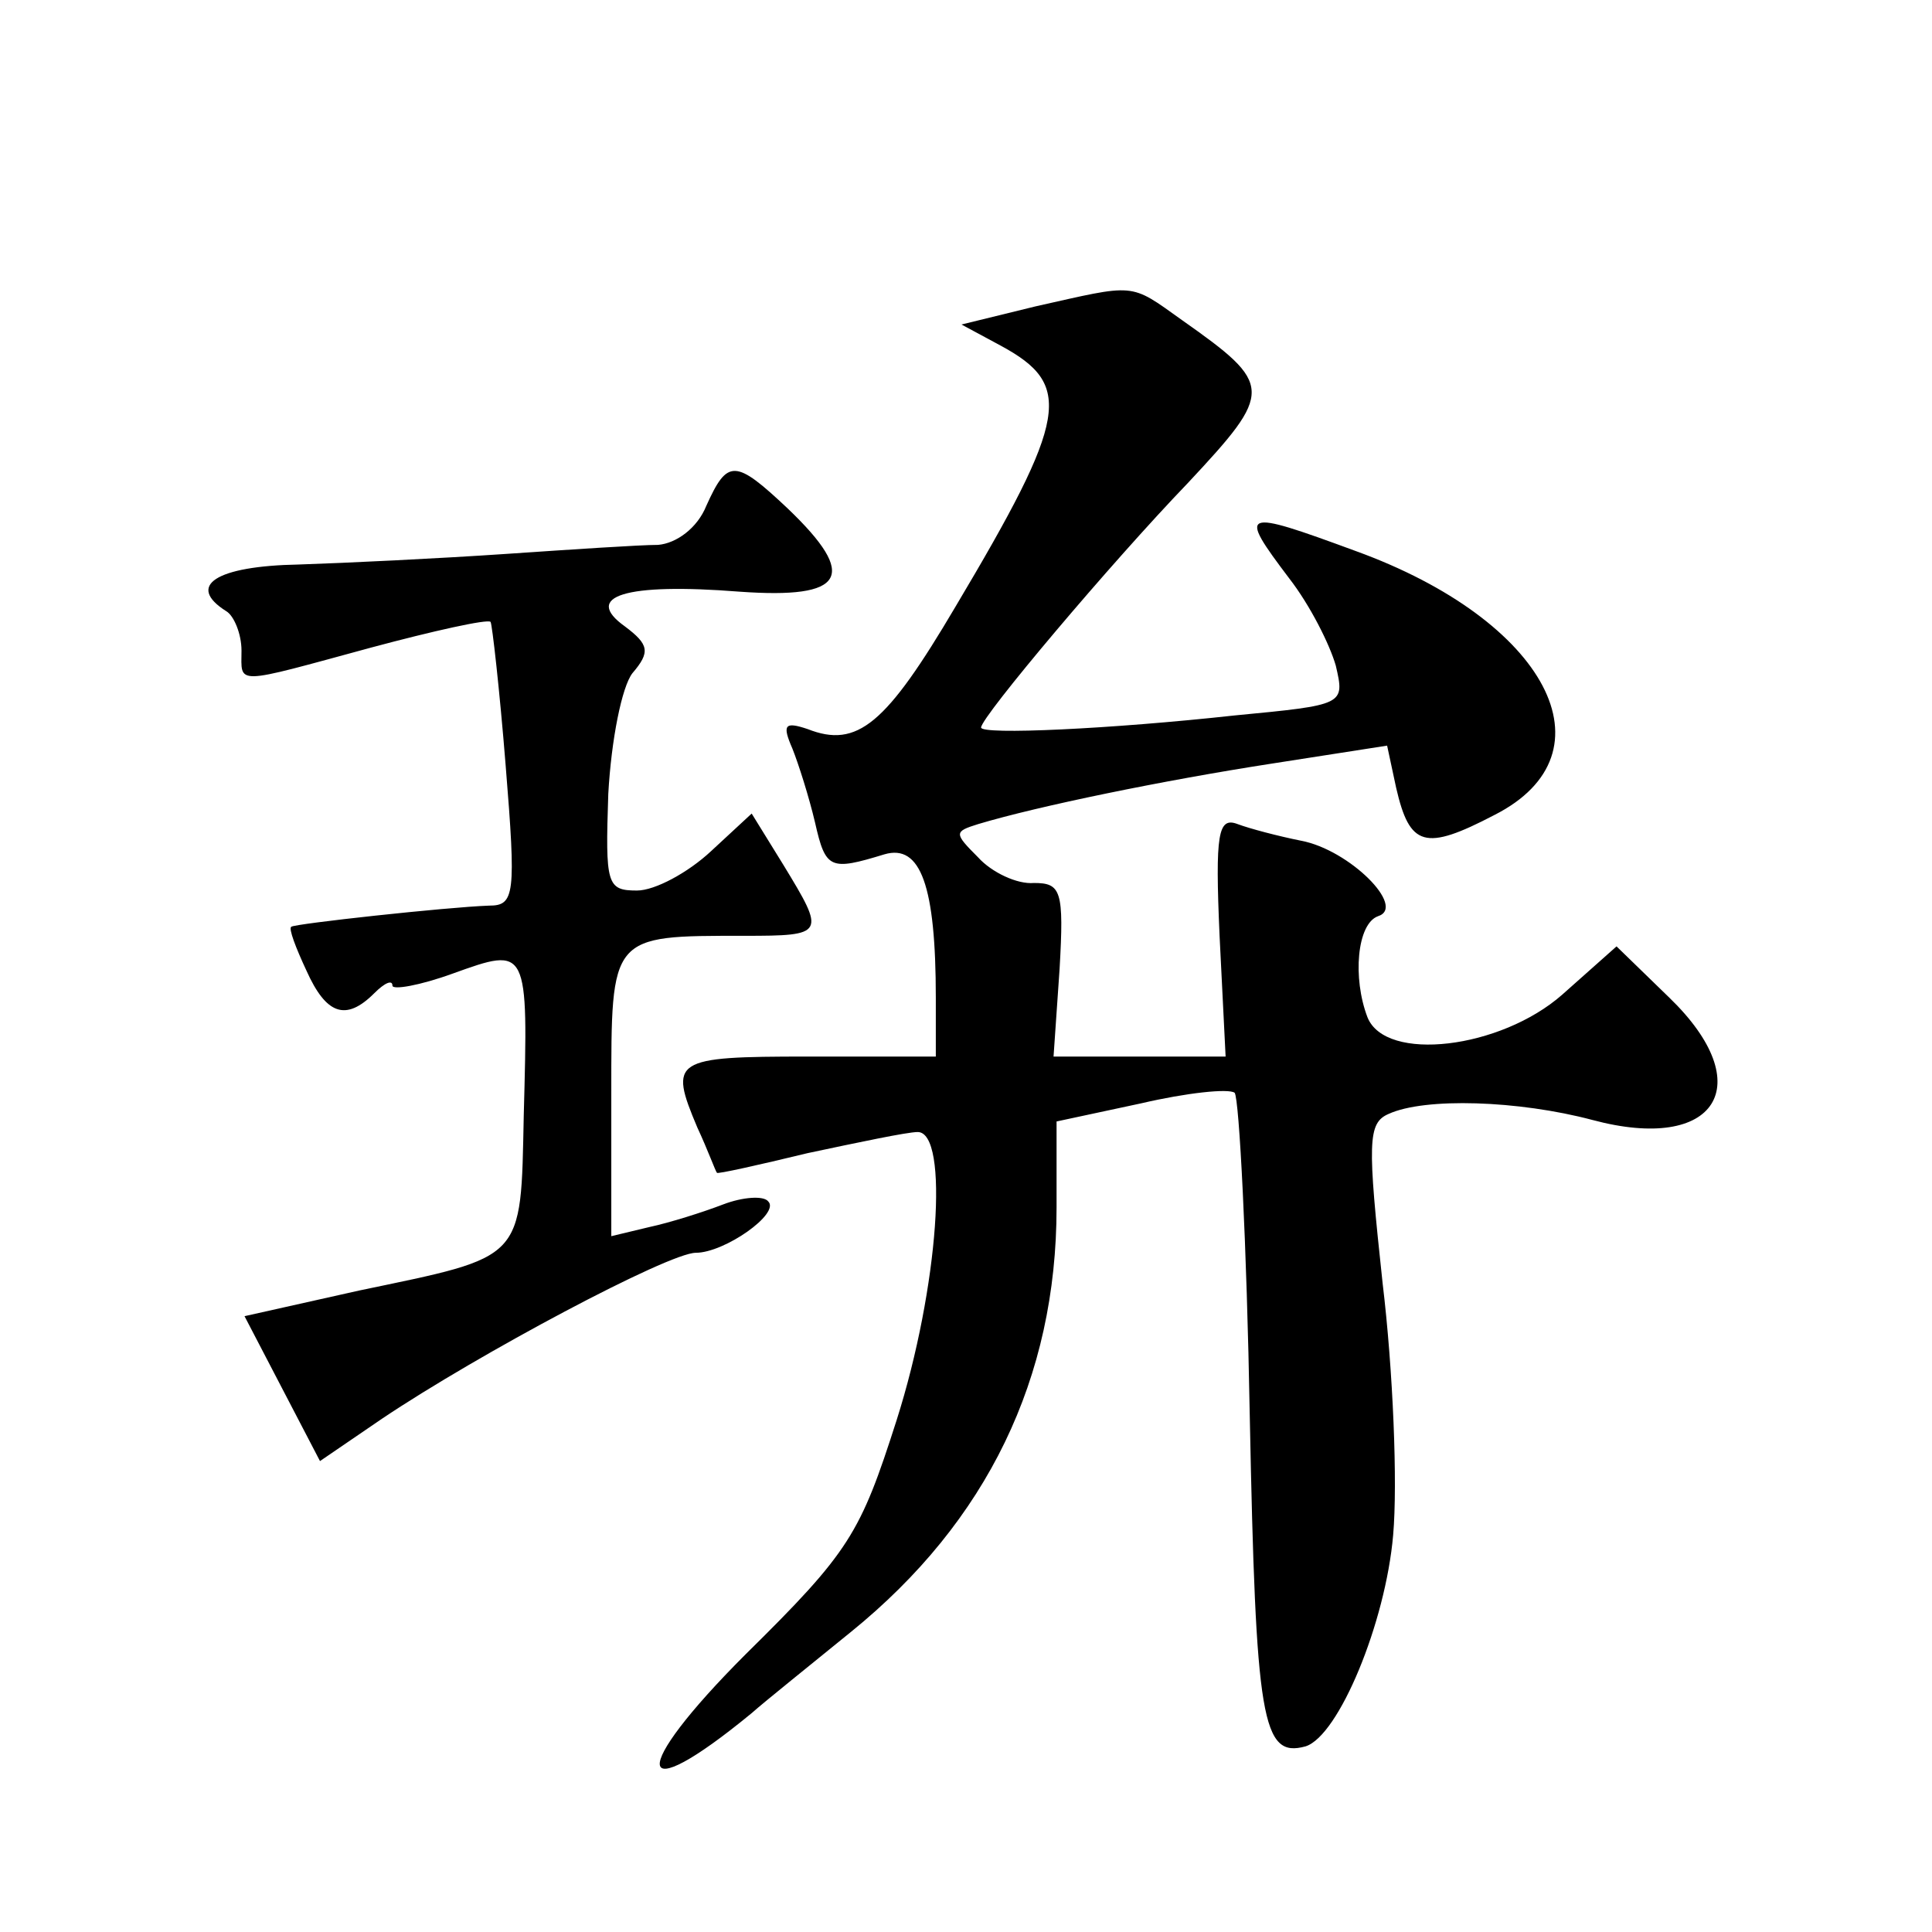<?xml version="1.0" standalone="no"?>
<!DOCTYPE svg PUBLIC "-//W3C//DTD SVG 20010904//EN"
 "http://www.w3.org/TR/2001/REC-SVG-20010904/DTD/svg10.dtd">
<svg version="1.0" xmlns="http://www.w3.org/2000/svg"
 width="128pt" height="128pt" viewBox="0 0 128 128"
 preserveAspectRatio="xMidYMid meet">
<g transform="translate(0,128) scale(0.1,-0.1)"
fill="#0" stroke="none">
<path d="M686 1077 l-49 -12 26 -14 c48 -26 45 -47 -30 -173 -46 -78 -65 -94 -98
-81 -15 5 -17 3 -10 -13 4 -10 11 -32 15 -49 7 -31 10 -32 46 -21 24 7 34 -21 34
-95 l0 -39 -85 0 c-89 0 -92 -2 -73 -47 7 -15 12 -29 13 -30 0 -1 27 5 60 13 33
7 66 14 73 14 21 0 14 -103 -14 -191 -24 -75 -31 -87 -100 -155 -78 -78 -75 -104
4 -39 9 8 39 32 66 54 90 73 136 168 136 281 l0 57 56 12 c30 7 58 10 62 7 3 -4
8 -100 10 -214 4 -202 8 -227 37 -219 22 7 53 82 58 140 3 34 0 109 -7 167 -10
93 -10 106 4 112 24 11 86 9 135 -4 82 -22 111 23 51 81 l-35 34 -36 -32 c-41 -36
-117 -45 -129 -15 -10 26 -7 62 7 67 19 6 -19 44 -51 50 -15 3 -34 8 -42 11 -13
5 -15 -6 -12 -74 l4 -80 -57 0 -57 0 4 58 c3 52 1 57 -17 57 -11 -1 -28 7 -37 17
-16 16 -16 17 0 22 40 12 123 29 194 40 l77 12 6 -28 c9 -39 19 -42 65 -18 81 41
35 129 -92 175 -76 28 -78 27 -44 -18 14 -18 27 -44 31 -58 6 -26 6 -26 -67 -33
-82 -9 -168 -13 -168 -8 0 7 86 109 137 162 57 61 57 65 -4 108 -35 25 -30 24 -97
9z M468 945 c-6 -15 -20 -25 -32 -26 -12 0 -57 -3 -101 -6 -44 -3 -106 -6 -137
-7 -55 -1 -75 -14 -48 -31 5 -3 10 -15 10 -26 0 -23 -6 -23 86 2 41 11 77 19 79
17 1 -1 6 -45 10 -95 7 -86 6 -93 -11 -93 -28 -1 -129 -12 -131 -14 -2 -1 3 -14
10 -29 13 -29 26 -34 45 -15 7 7 12 9 12 5 0 -3 18 0 40 8 50 18 50 18 47 -94 -2
-97 1 -93 -109 -116 l-76 -17 25 -48 25 -48 41 28 c64 43 190 110 208 110 19 0
56 26 48 34 -3 4 -17 3 -30 -2 -13 -5 -35 -12 -49 -15 l-25 -6 0 94 c0 106 -1 105
88 105 54 0 54 1 26 47 l-21 34 -27 -25 c-15 -14 -37 -26 -49 -26 -20 0 -21 4 -19
64 2 36 9 71 16 80 12 14 11 19 -5 31 -28 20 0 29 76 23 70 -5 79 10 32 55 -35
33 -40 33 -54 2z"/>
</g>
</svg>
